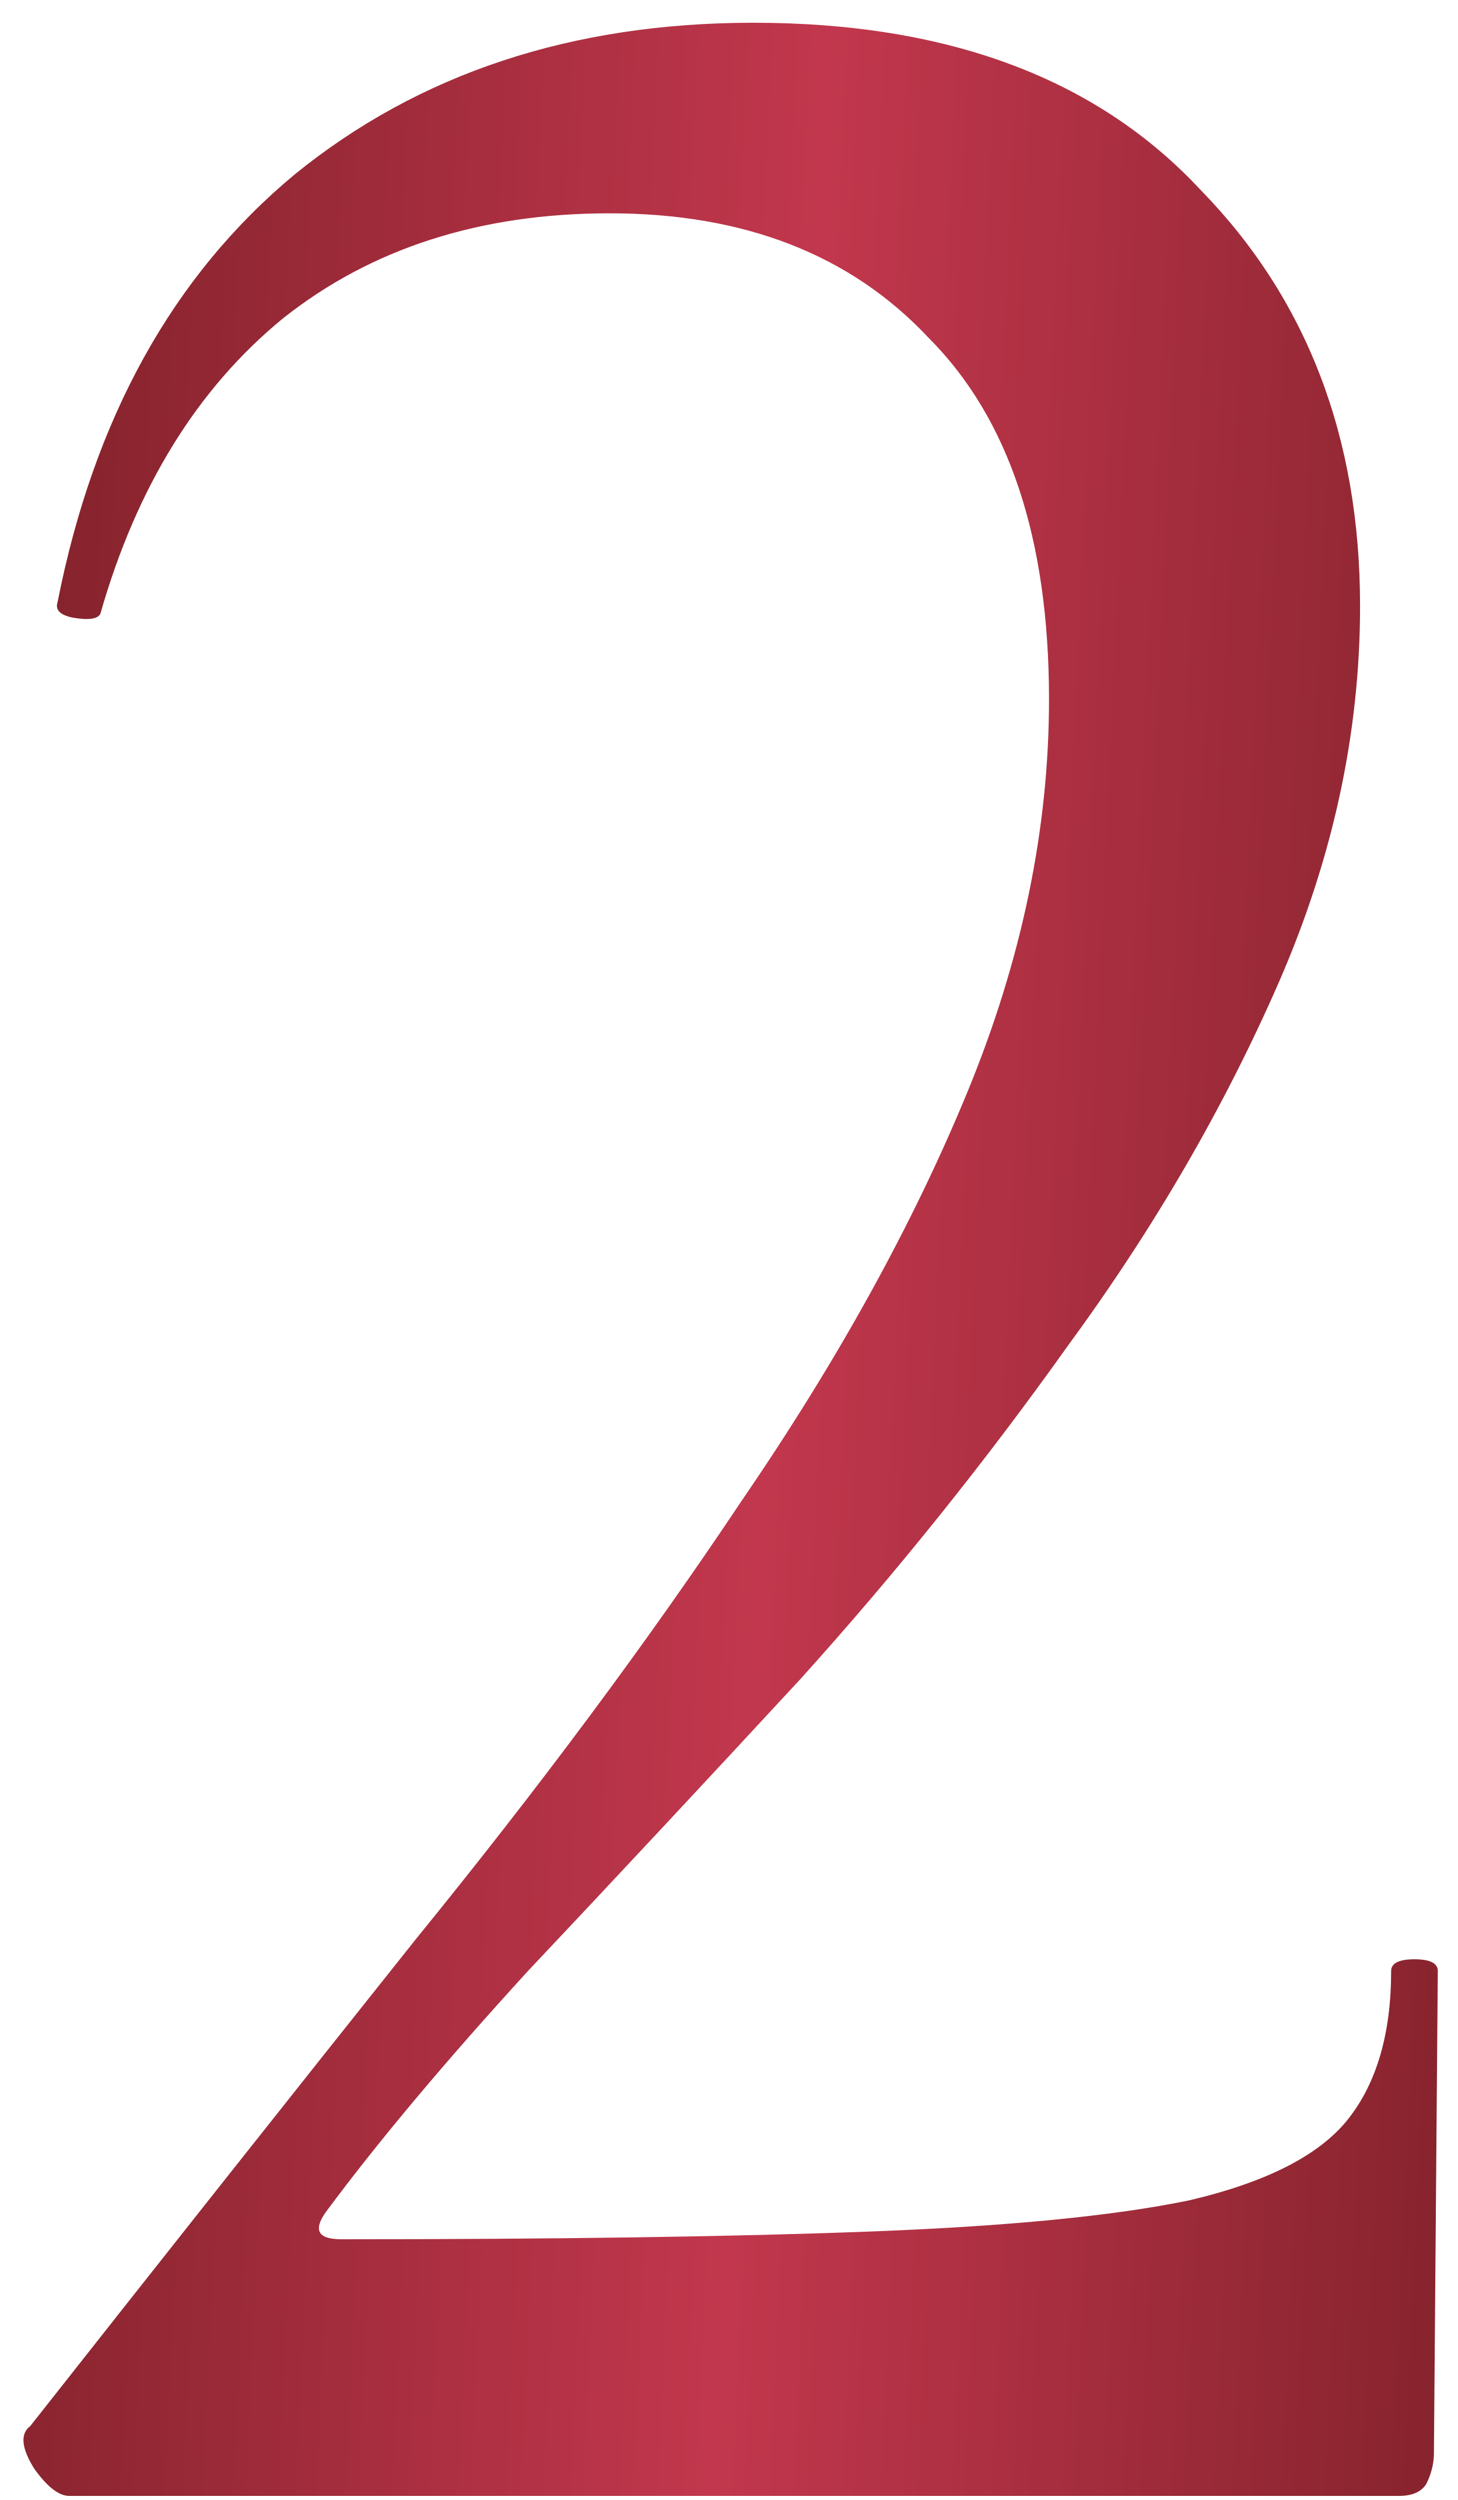 <?xml version="1.0" encoding="UTF-8"?> <svg xmlns="http://www.w3.org/2000/svg" width="35" height="60" viewBox="0 0 35 60" fill="none"><path d="M1.662 59.906C1.413 59.906 1.133 59.688 0.822 59.253C0.511 58.755 0.48 58.413 0.729 58.226C3.964 54.12 7.044 50.231 9.969 46.56C12.955 42.889 15.569 39.373 17.809 36.013C20.111 32.653 21.915 29.386 23.222 26.213C24.529 23.04 25.182 19.897 25.182 16.786C25.182 12.928 24.218 10.035 22.289 8.106C20.422 6.115 17.871 5.12 14.635 5.12C11.524 5.12 8.911 5.96 6.795 7.64C4.742 9.32 3.28 11.684 2.409 14.733C2.346 14.857 2.129 14.889 1.755 14.826C1.444 14.764 1.32 14.64 1.382 14.453C2.253 10.035 4.151 6.613 7.075 4.186C10.062 1.76 13.733 0.546 18.089 0.546C22.755 0.546 26.333 1.884 28.822 4.56C31.373 7.173 32.649 10.502 32.649 14.546C32.649 17.595 31.995 20.613 30.689 23.6C29.382 26.586 27.702 29.48 25.649 32.28C23.657 35.08 21.511 37.755 19.209 40.306C16.906 42.795 14.729 45.129 12.675 47.306C10.684 49.484 9.066 51.413 7.822 53.093C7.511 53.529 7.635 53.746 8.195 53.746C13.422 53.746 17.653 53.684 20.889 53.56C24.186 53.435 26.738 53.186 28.542 52.813C30.409 52.377 31.684 51.724 32.369 50.853C33.053 49.982 33.395 48.8 33.395 47.306C33.395 47.12 33.582 47.026 33.955 47.026C34.329 47.026 34.515 47.12 34.515 47.306L34.422 58.88C34.422 59.129 34.36 59.377 34.235 59.626C34.111 59.813 33.893 59.906 33.582 59.906C30.409 59.906 26.955 59.906 23.222 59.906C19.551 59.906 15.849 59.906 12.115 59.906C8.382 59.906 4.897 59.906 1.662 59.906Z" fill="url(#paint0_linear_2918_392)"></path><defs><linearGradient id="paint0_linear_2918_392" x1="-6.131" y1="-26.094" x2="47.703" y2="-23.572" gradientUnits="userSpaceOnUse"><stop stop-color="#67191C"></stop><stop offset="0.506" stop-color="#C2374D"></stop><stop offset="1" stop-color="#67191C"></stop></linearGradient></defs></svg> 
